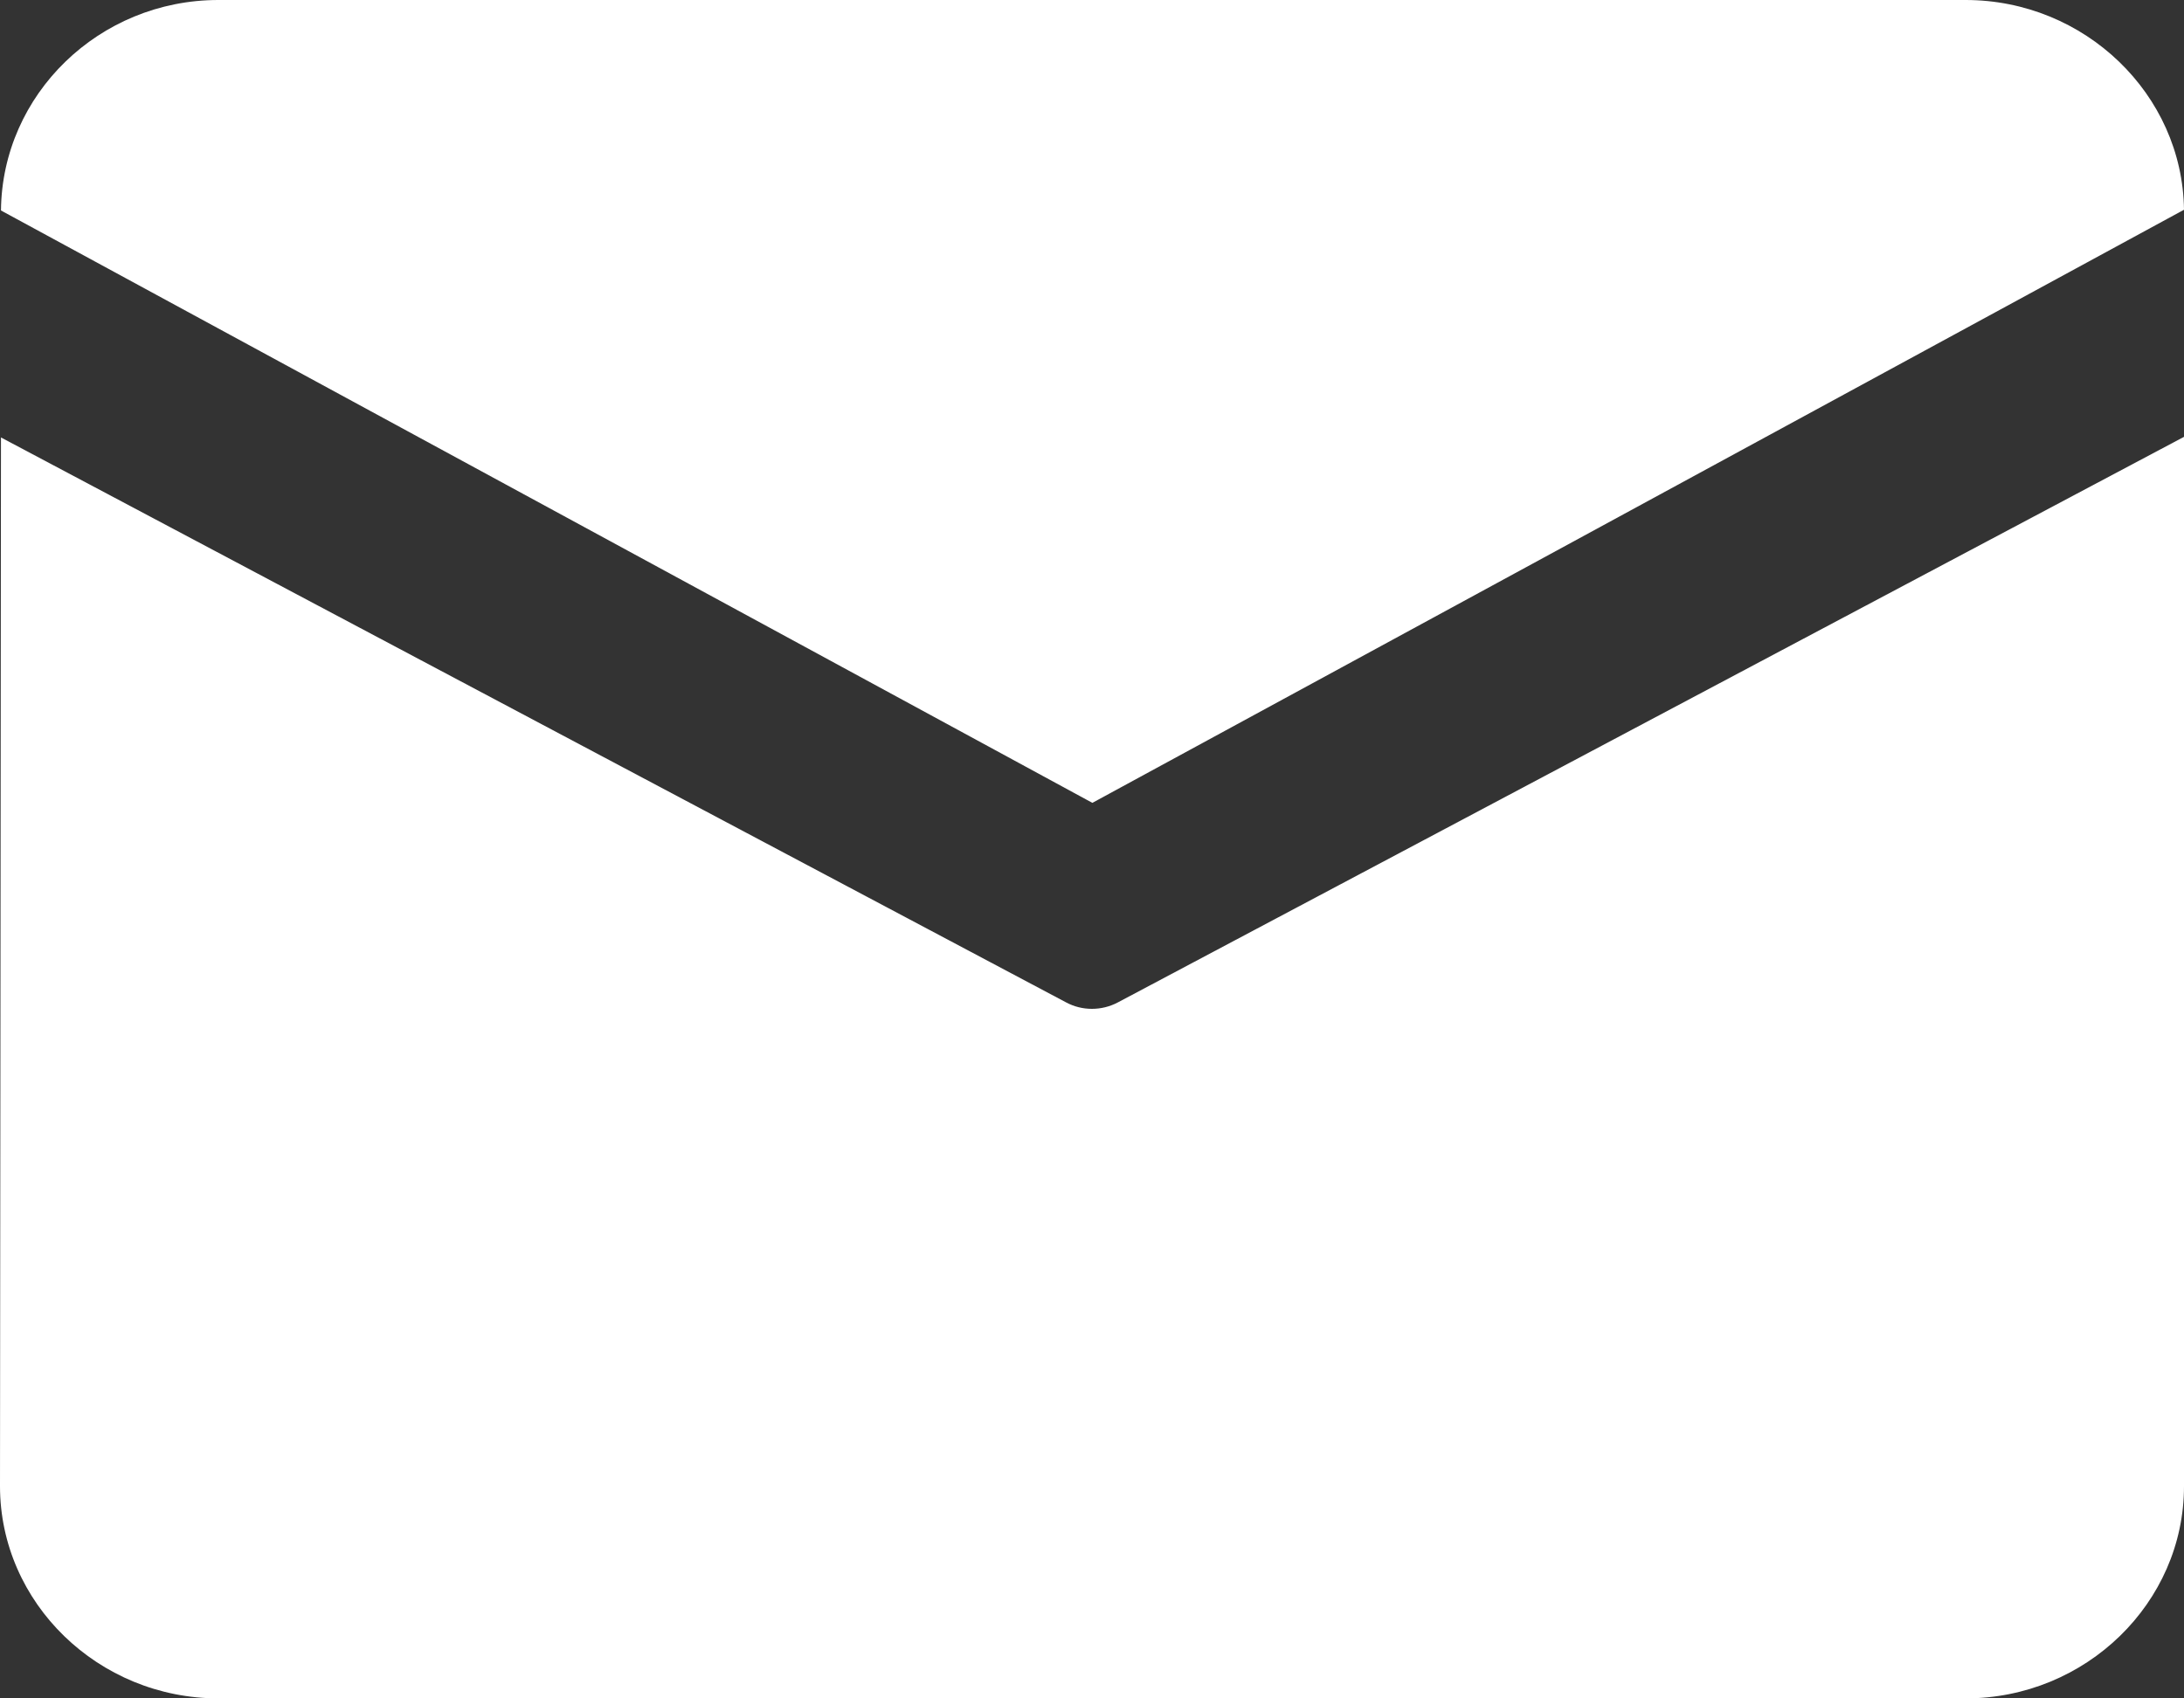 ﻿<?xml version="1.0" encoding="utf-8"?>
<svg version="1.1" xmlns:xlink="http://www.w3.org/1999/xlink" width="18px" height="14px" xmlns="http://www.w3.org/2000/svg">
  <rect width="100%" height="100%" fill="#333333" stroke="none"/>
  <g transform="matrix(1 0 0 1 -873 -18 )">
    <path d="M 0.008 1.735  C 0.017 0.779  0.816 0  1.8 0  C 1.8 0  16.2 0  16.2 0  C 17.182 0  17.988 0.777  18 1.729  C 18 1.729  9.003 6.618  9.003 6.618  C 9.003 6.618  0.008 1.735  0.008 1.735  Z M 8.785 8.262  C 8.785 8.262  0.008 3.606  0.008 3.606  C 0.008 3.606  0 12.251  0 12.251  C 0 13.213  0.81 14  1.8 14  C 1.8 14  16.2 14  16.2 14  C 17.19 14  18 13.213  18 12.251  C 18 12.251  18 3.601  18 3.601  C 18 3.601  9.215 8.262  9.215 8.262  C 9.08 8.334  8.918 8.334  8.785 8.262  Z " fill-rule="nonzero" fill="#ffffff" stroke="none" transform="matrix(1 0 0 1 873 18 )" />
  </g>
</svg>